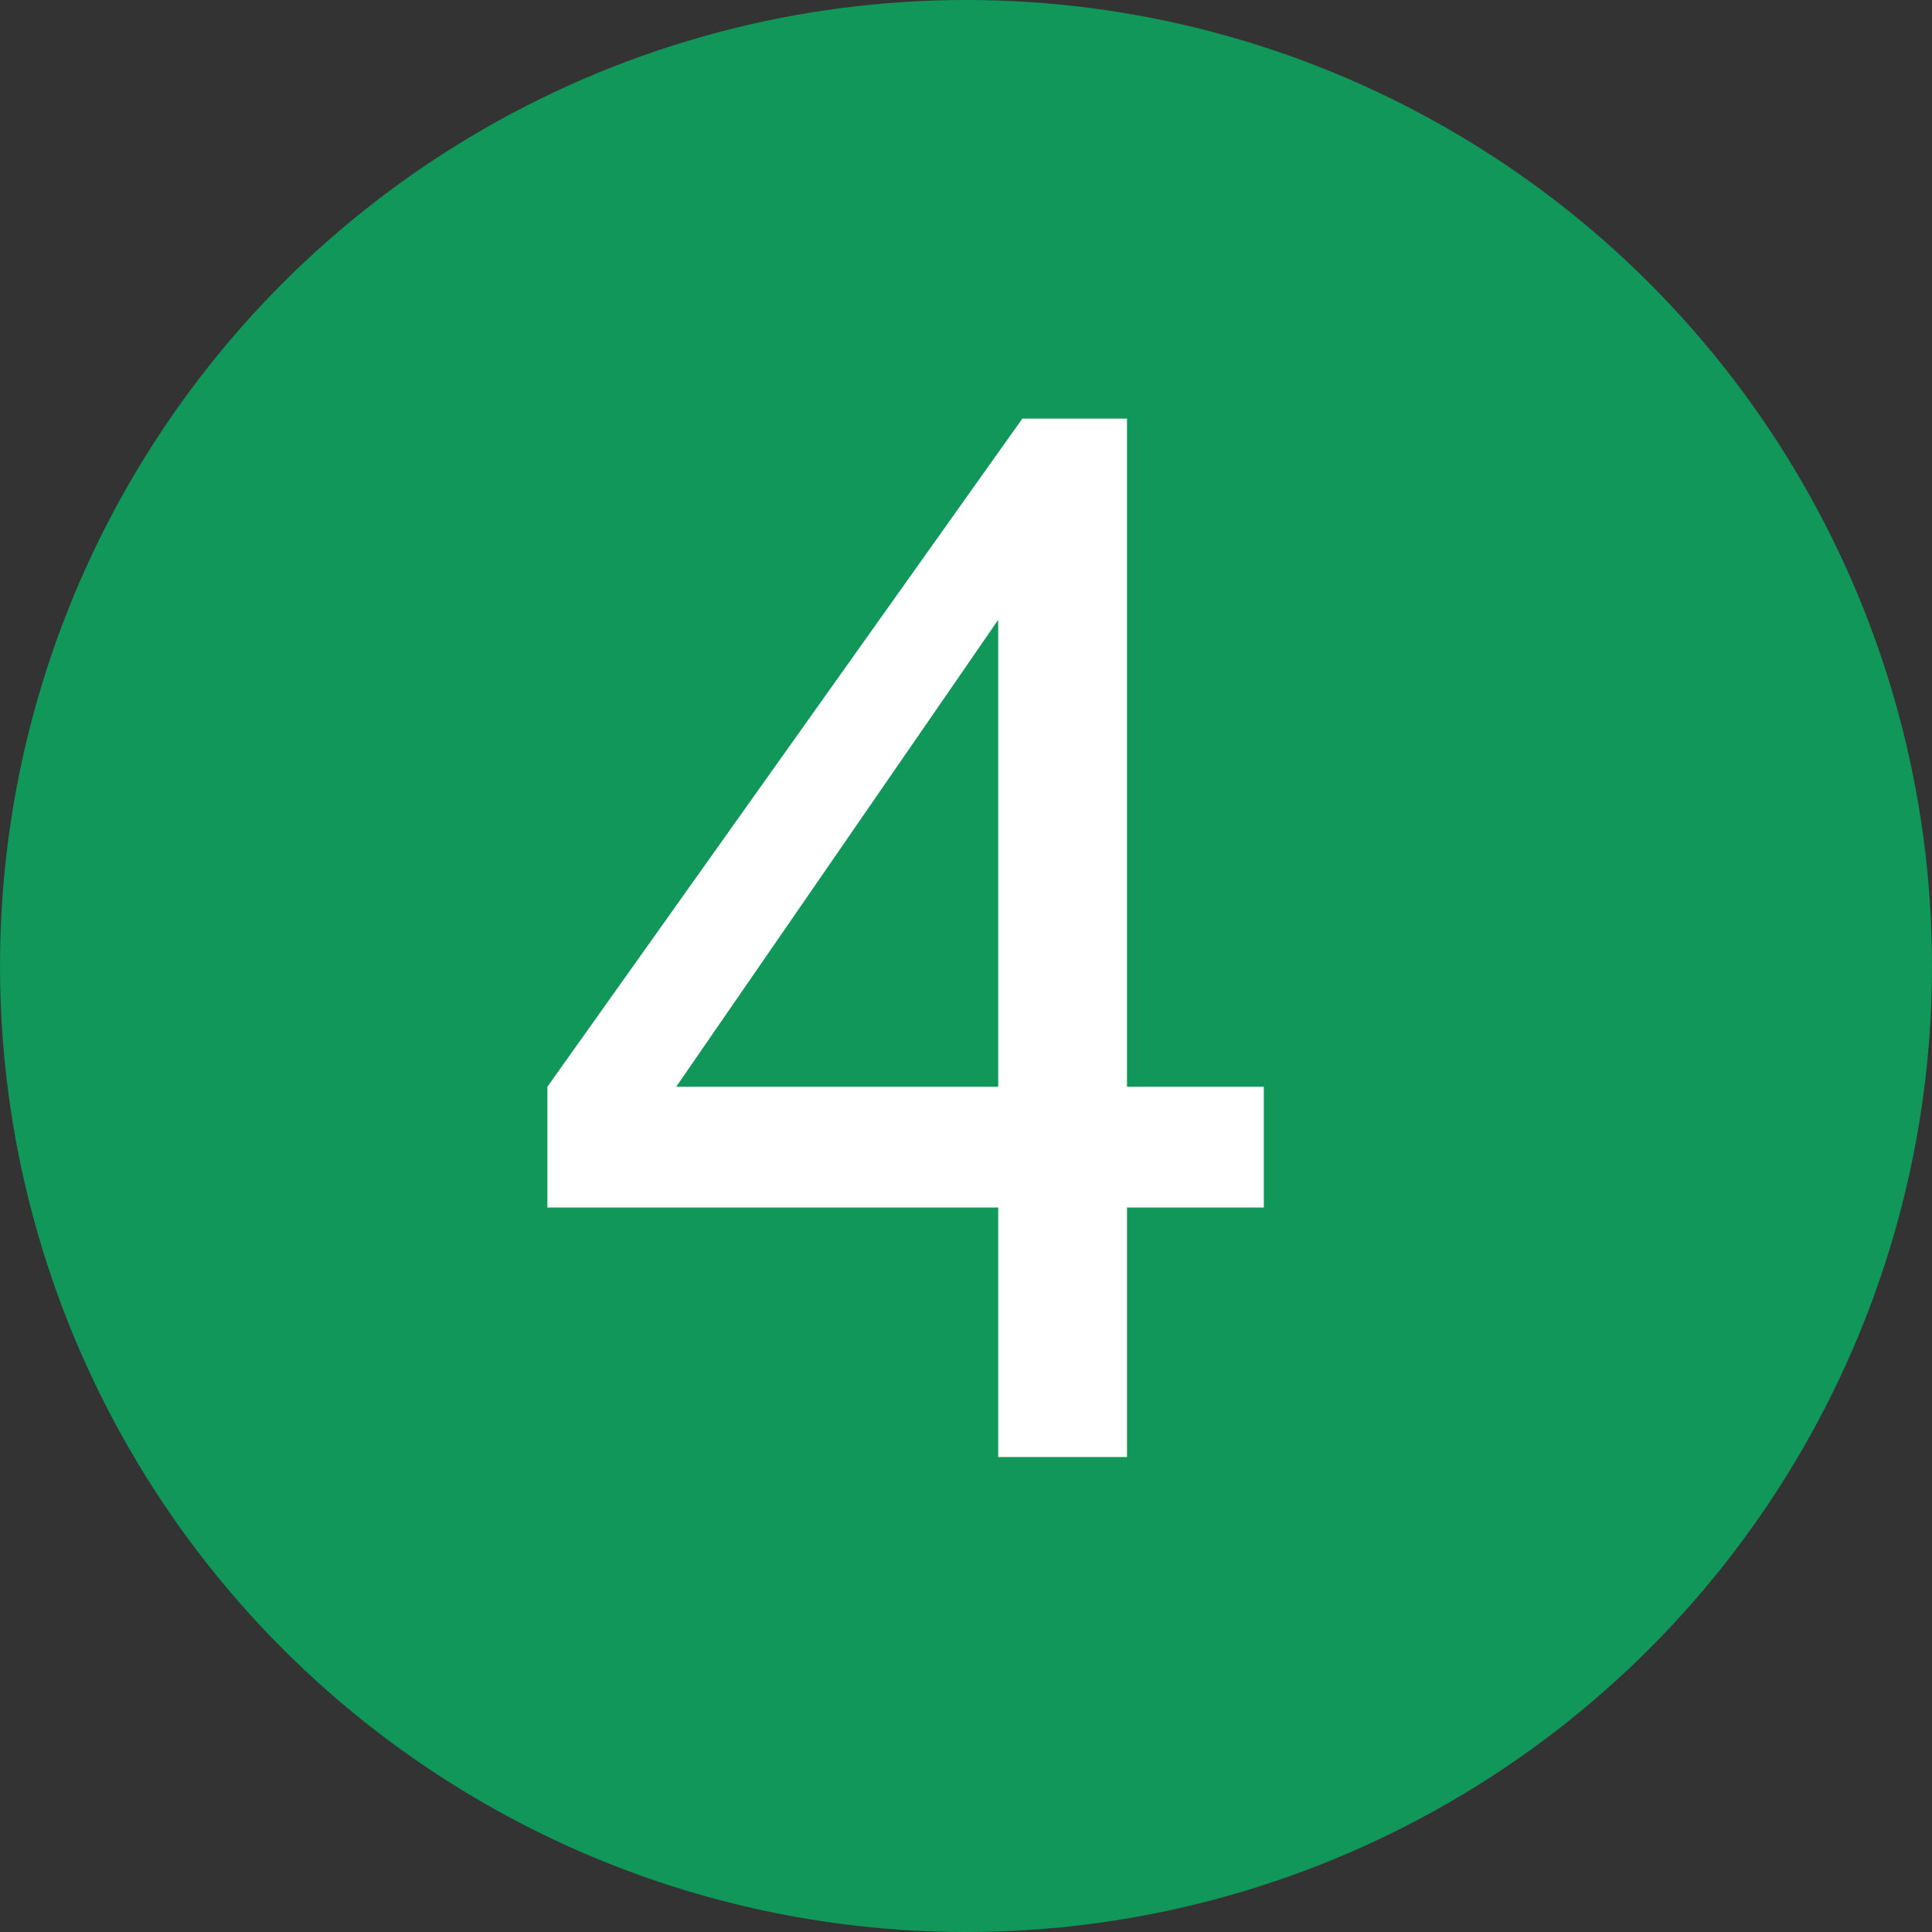 <?xml version="1.0" encoding="utf-8"?>
<!-- Generator: Adobe Illustrator 26.3.1, SVG Export Plug-In . SVG Version: 6.00 Build 0)  -->
<svg version="1.1" id="レイヤー_1" xmlns="http://www.w3.org/2000/svg" xmlns:xlink="http://www.w3.org/1999/xlink" x="0px"
	 y="0px" viewBox="0 0 24 24" style="enable-background:new 0 0 24 24;" xml:space="preserve">
<rect x="0" y="0" width="24" height="24" fill="#333333" stroke="none"/>
<style type="text/css">
	.st0{fill:#109759;}
	.st1{fill:#FFFFFF;}
</style>
<circle class="st0" cx="12" cy="12" r="12"/>
<g>
	<path class="st1" d="M12.4,18.1V15H6.8v-1.5l5.9-8.3h1.3v8.3h1.7V15h-1.7v3.1H12.4z M12.4,13.6V7.7l-4,5.8H12.4z"/>
</g>
</svg>
